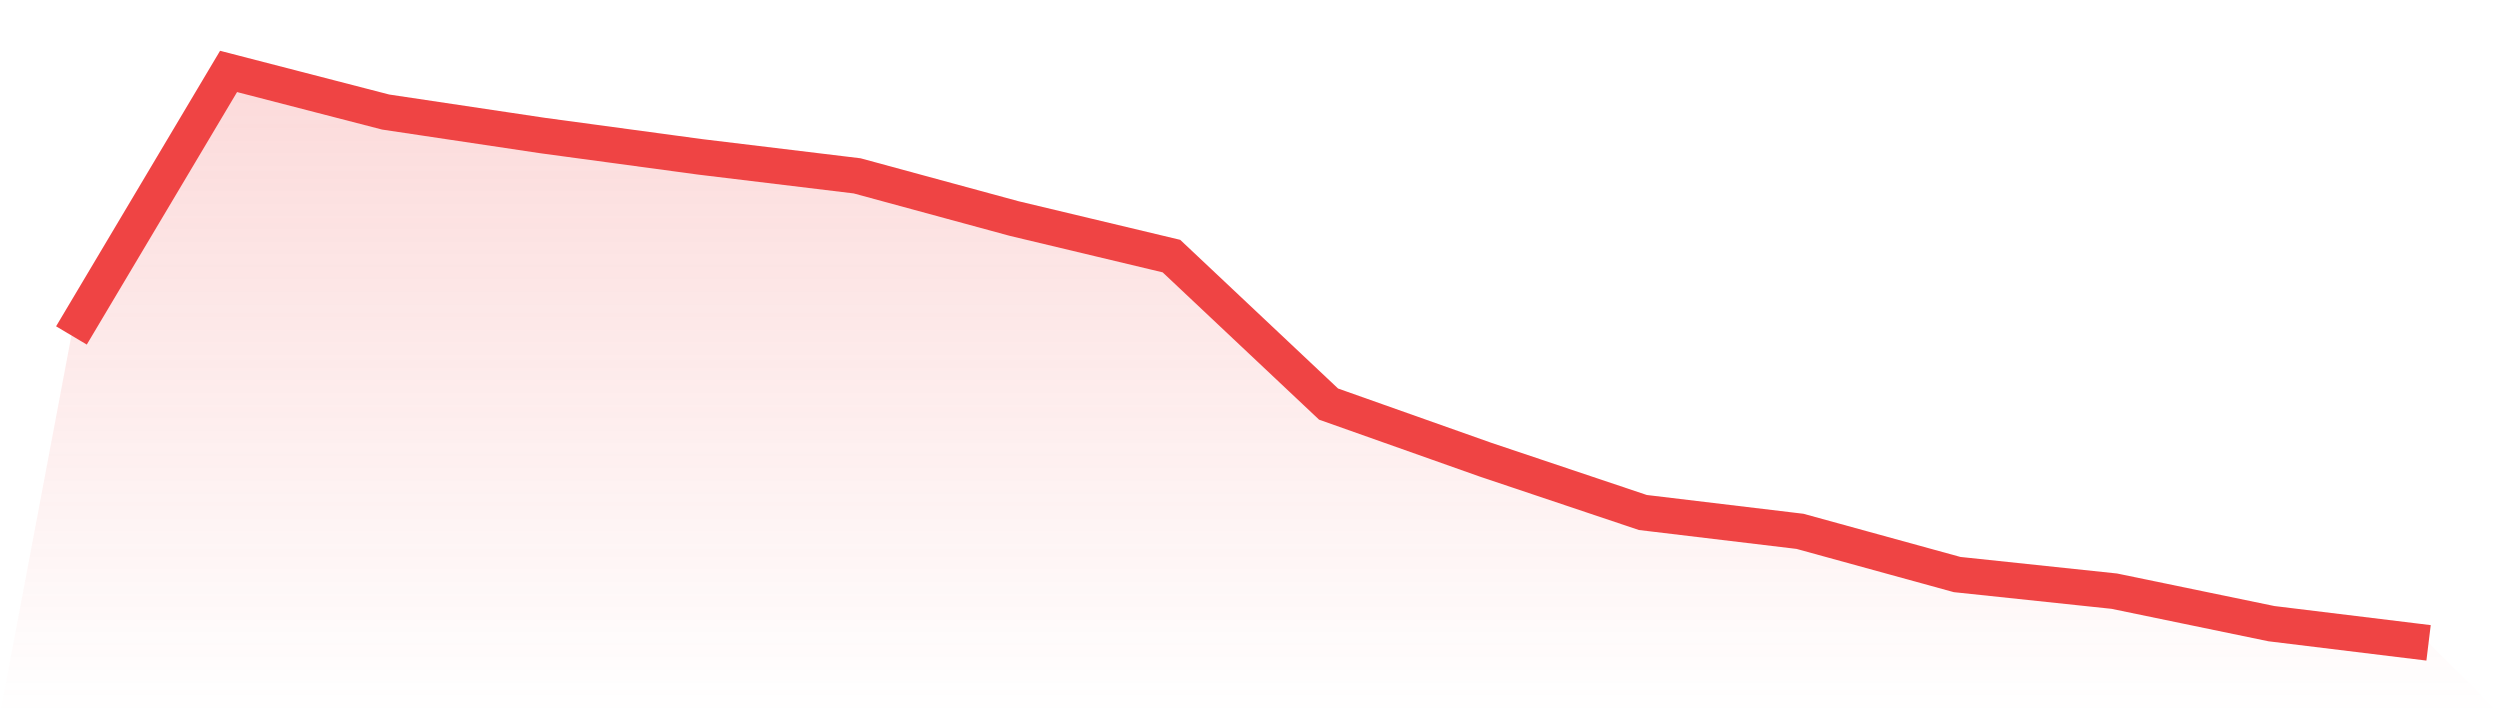 <svg viewBox="0 0 140 40" xmlns="http://www.w3.org/2000/svg">
<defs>
<linearGradient id="gradient" x1="0" x2="0" y1="0" y2="1">
<stop offset="0%" stop-color="#ef4444" stop-opacity="0.2"/>
<stop offset="100%" stop-color="#ef4444" stop-opacity="0"/>
</linearGradient>
</defs>
<path d="M4,18.785 L4,18.785 L12.8,4 L21.6,6.275 L30.4,7.592 L39.2,8.783 L48,9.848 L56.8,12.24 L65.6,14.341 L74.4,22.629 L83.2,25.746 L92,28.7 L100.8,29.755 L109.6,32.175 L118.4,33.105 L127.2,34.925 L136,36 L140,40 L0,40 z" fill="url(#gradient)"/>
<path d="M4,18.785 L4,18.785 L12.8,4 L21.6,6.275 L30.4,7.592 L39.2,8.783 L48,9.848 L56.8,12.24 L65.6,14.341 L74.4,22.629 L83.2,25.746 L92,28.7 L100.8,29.755 L109.6,32.175 L118.4,33.105 L127.2,34.925 L136,36" fill="none" stroke="#ef4444" stroke-width="2"/>
</svg>